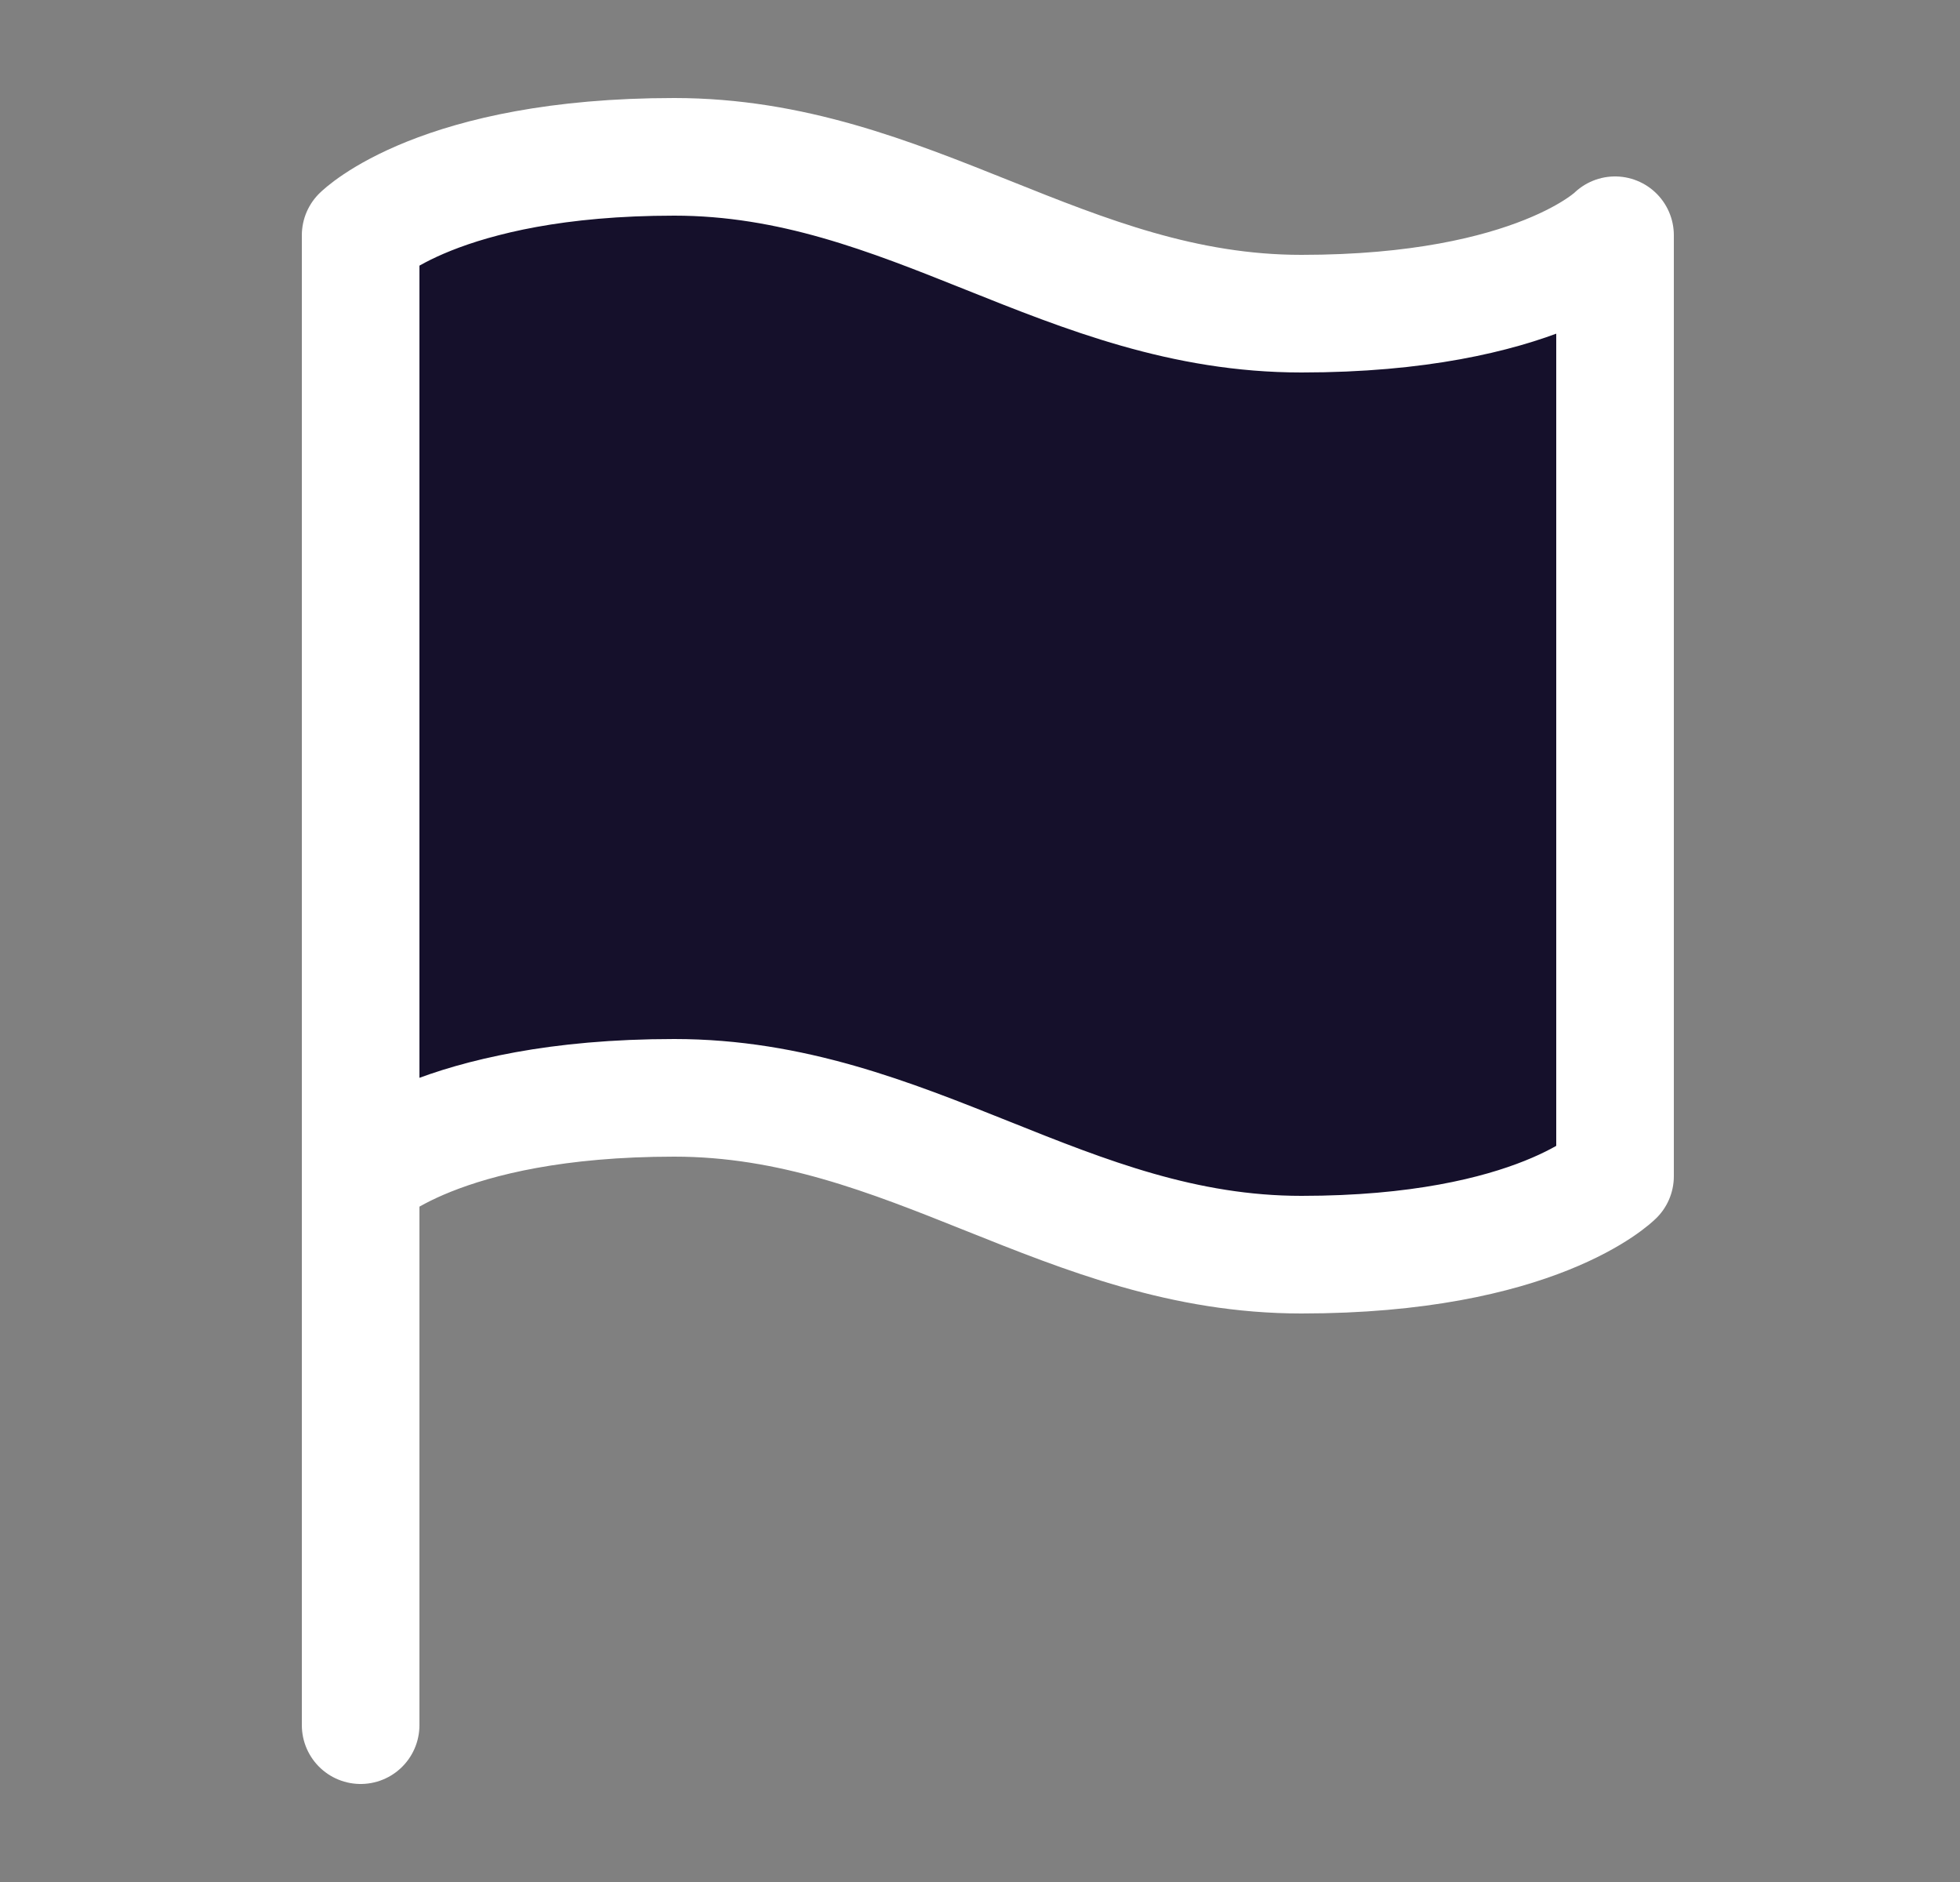 <?xml version="1.0" encoding="UTF-8"?> <svg xmlns="http://www.w3.org/2000/svg" width="25" height="24" viewBox="0 0 25 24" fill="none"><rect x="0" y="0" width="25" height="24" fill="#808080" stroke="none"/><path d="M8.6 14C5.6 14 4.6 15 4.6 15V3C4.6 3 5.6 2 8.6 2C11.6 2 13.6 4 16.6 4C19.6 4 20.6 3 20.6 3V15C20.6 15 19.6 16 16.6 16C13.6 16 11.6 14 8.6 14Z" fill="#15102B"></path><path d="M4.6 15C4.6 15 5.6 14 8.6 14C11.6 14 13.6 16 16.6 16C19.6 16 20.6 15 20.6 15V3C20.6 3 19.6 4 16.6 4C13.6 4 11.6 2 8.6 2C5.6 2 4.6 3 4.6 3L4.6 22" stroke="white" stroke-width="1.5" stroke-linecap="round" stroke-linejoin="round"></path></svg> 